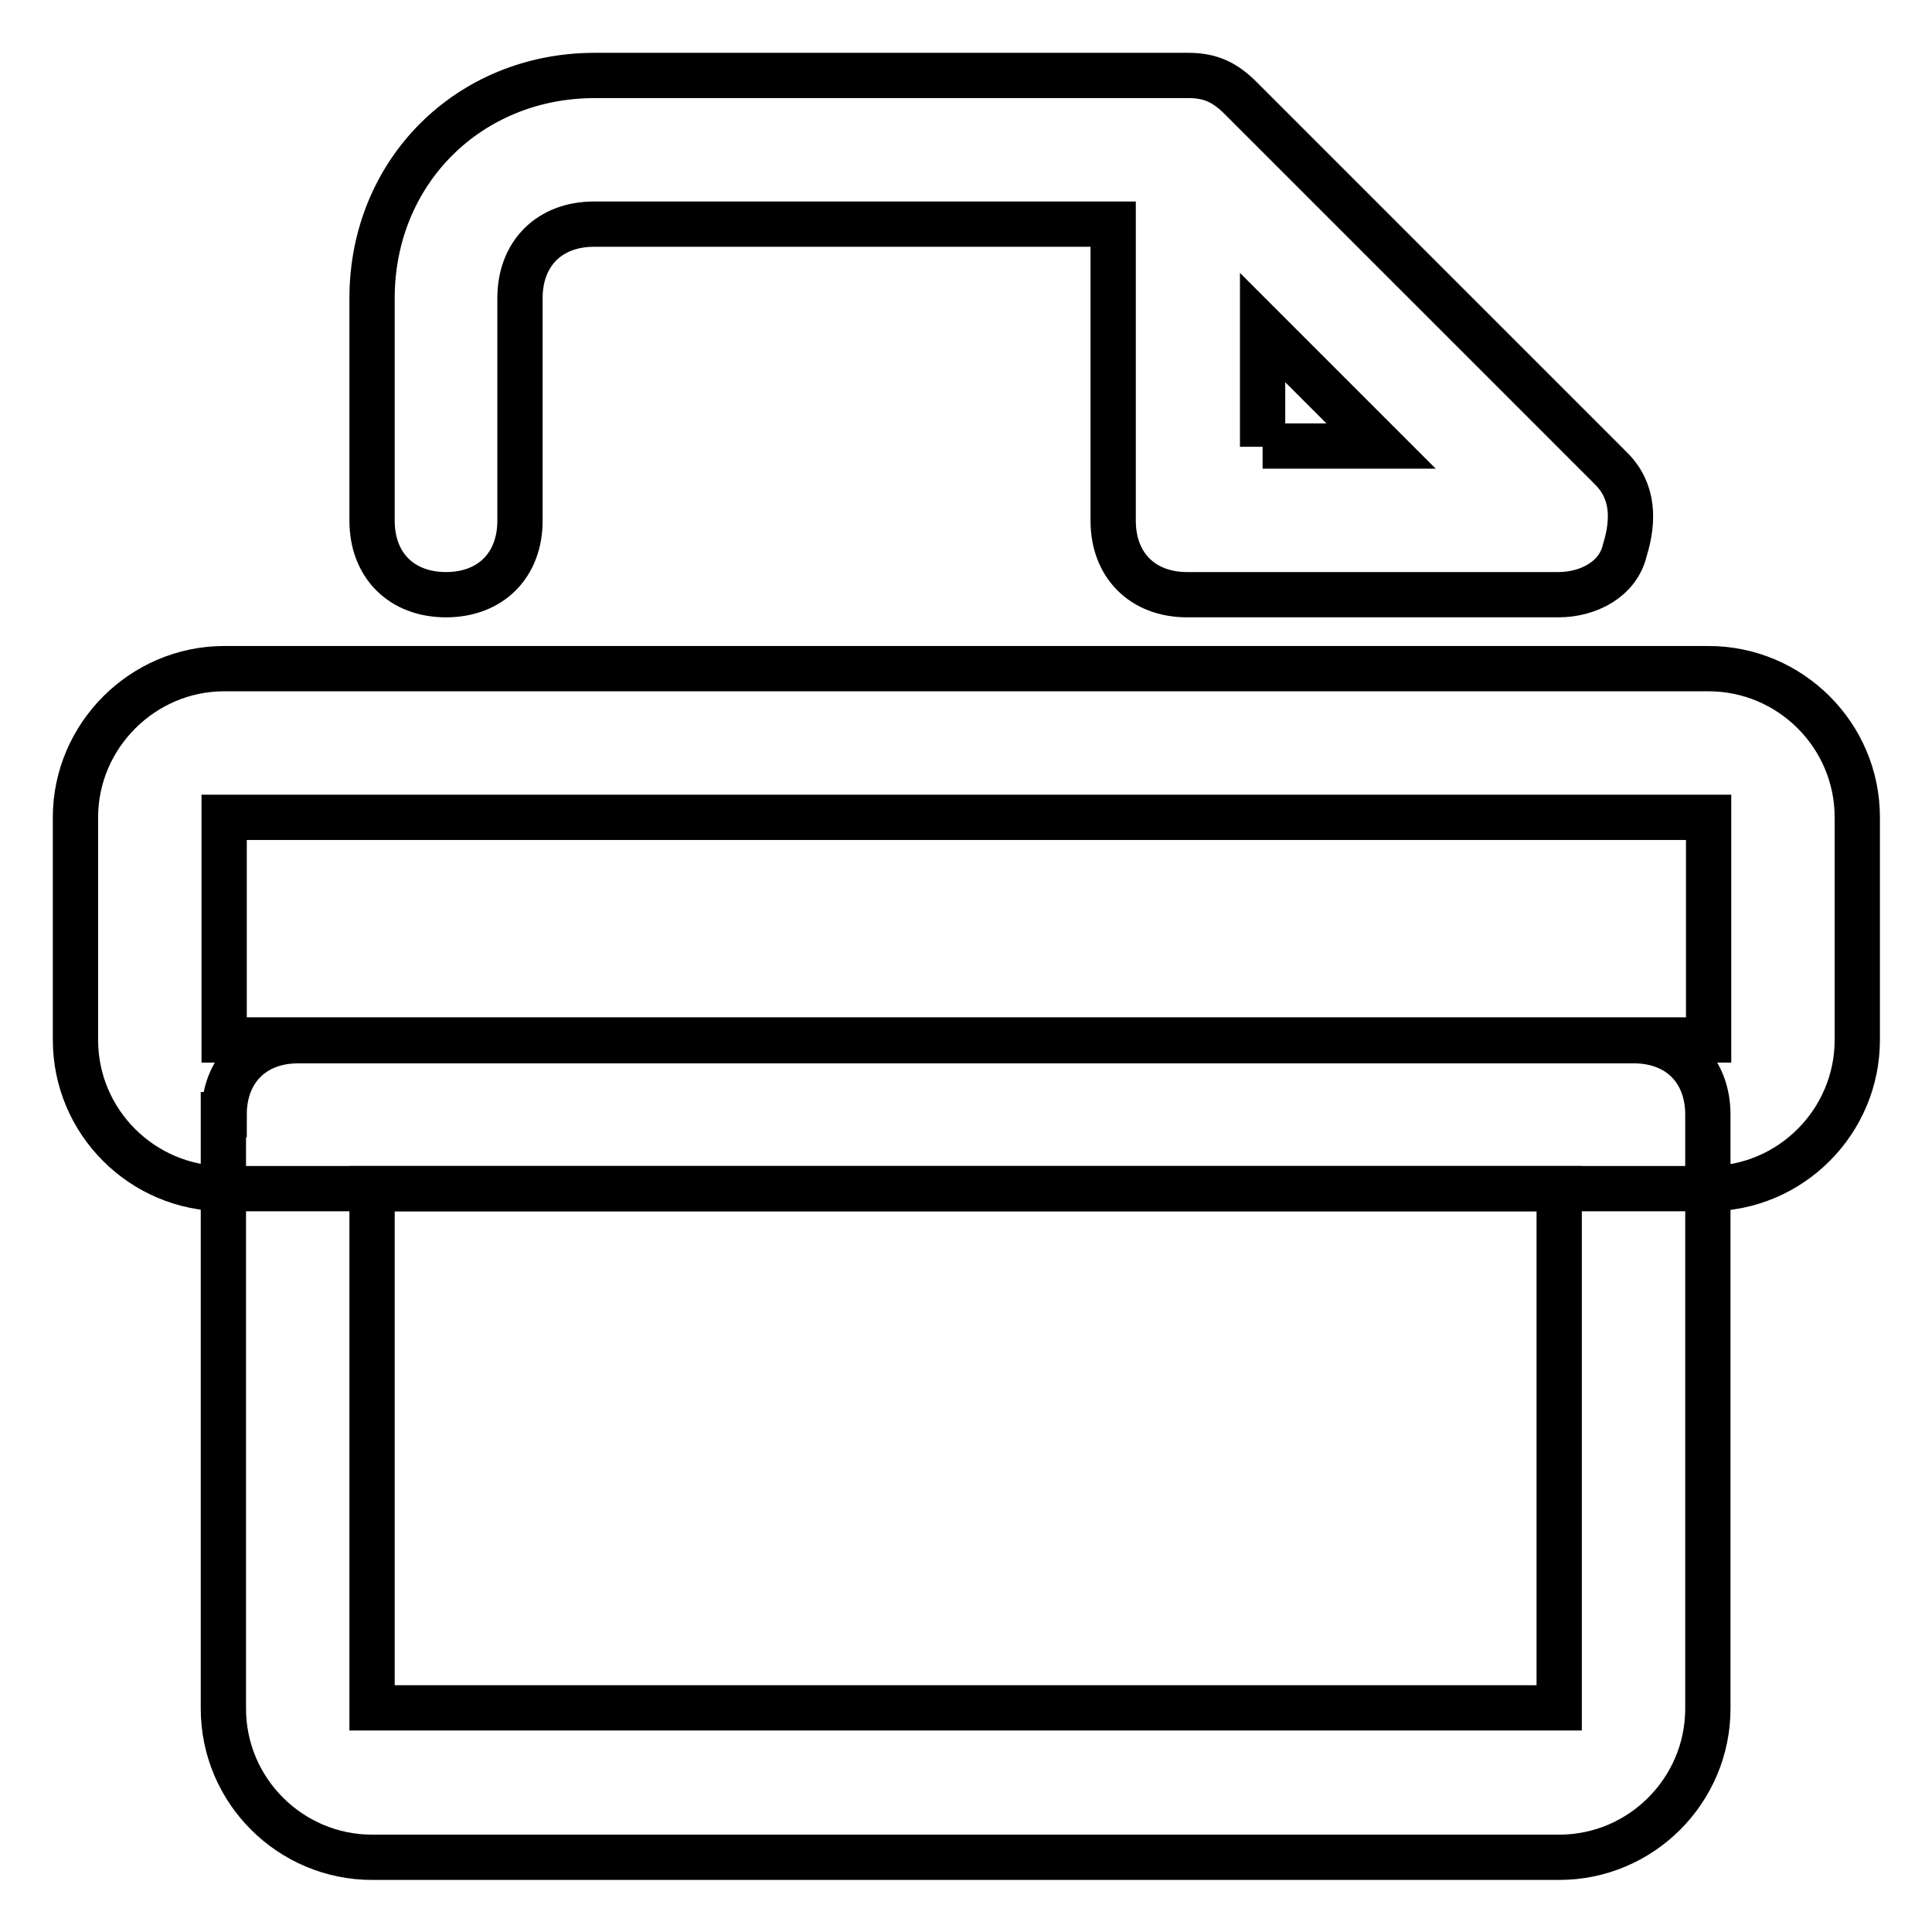 <?xml version="1.0" encoding="utf-8"?>
<!-- Svg Vector Icons : http://www.onlinewebfonts.com/icon -->
<!DOCTYPE svg PUBLIC "-//W3C//DTD SVG 1.1//EN" "http://www.w3.org/Graphics/SVG/1.1/DTD/svg11.dtd">
<svg version="1.1" xmlns="http://www.w3.org/2000/svg" xmlns:xlink="http://www.w3.org/1999/xlink" x="0px" y="0px" viewBox="0 0 256 256" enable-background="new 0 0 256 256" xml:space="preserve">
<g> <path stroke-width="6" fill-opacity="0" stroke="#000000"  d="M213.5,62.1L164.4,13c-2-2-3.9-3-6.9-3H78.8c-16.7,0-29.5,12.8-29.5,29.5V69c0,5.9,3.9,9.8,9.8,9.8 c5.9,0,9.8-3.9,9.8-9.8V39.5c0-5.9,3.9-9.8,9.8-9.8h68.8V69c0,5.9,3.9,9.8,9.8,9.8h49.2c3.9,0,7.9-2,8.8-5.9 C216.5,69,216.5,65.1,213.5,62.1z M167.3,59.2V43.4l15.7,15.7H167.3z M10,108.3c0-10.8,8.9-19.7,19.7-19.7h196.7 c10.8,0,19.7,8.8,19.7,19.7v29.5c0,10.8-8.8,19.7-19.7,19.7H29.7c-10.8,0-19.7-8.8-19.7-19.7V108.3z M226.3,108.3H29.7v29.5h196.7 V108.3L226.3,108.3z"/> <path stroke-width="6" fill-opacity="0" stroke="#000000"  d="M29.7,147.7c0-5.9,3.9-9.8,9.8-9.8h177c5.9,0,9.8,3.9,9.8,9.8v78.7c0,10.8-8.8,19.7-19.7,19.7H49.3 c-10.8,0-19.7-8.8-19.7-19.7V147.7z M49.3,157.5v68.8h157.3v-68.8H49.3z"/></g>
</svg>